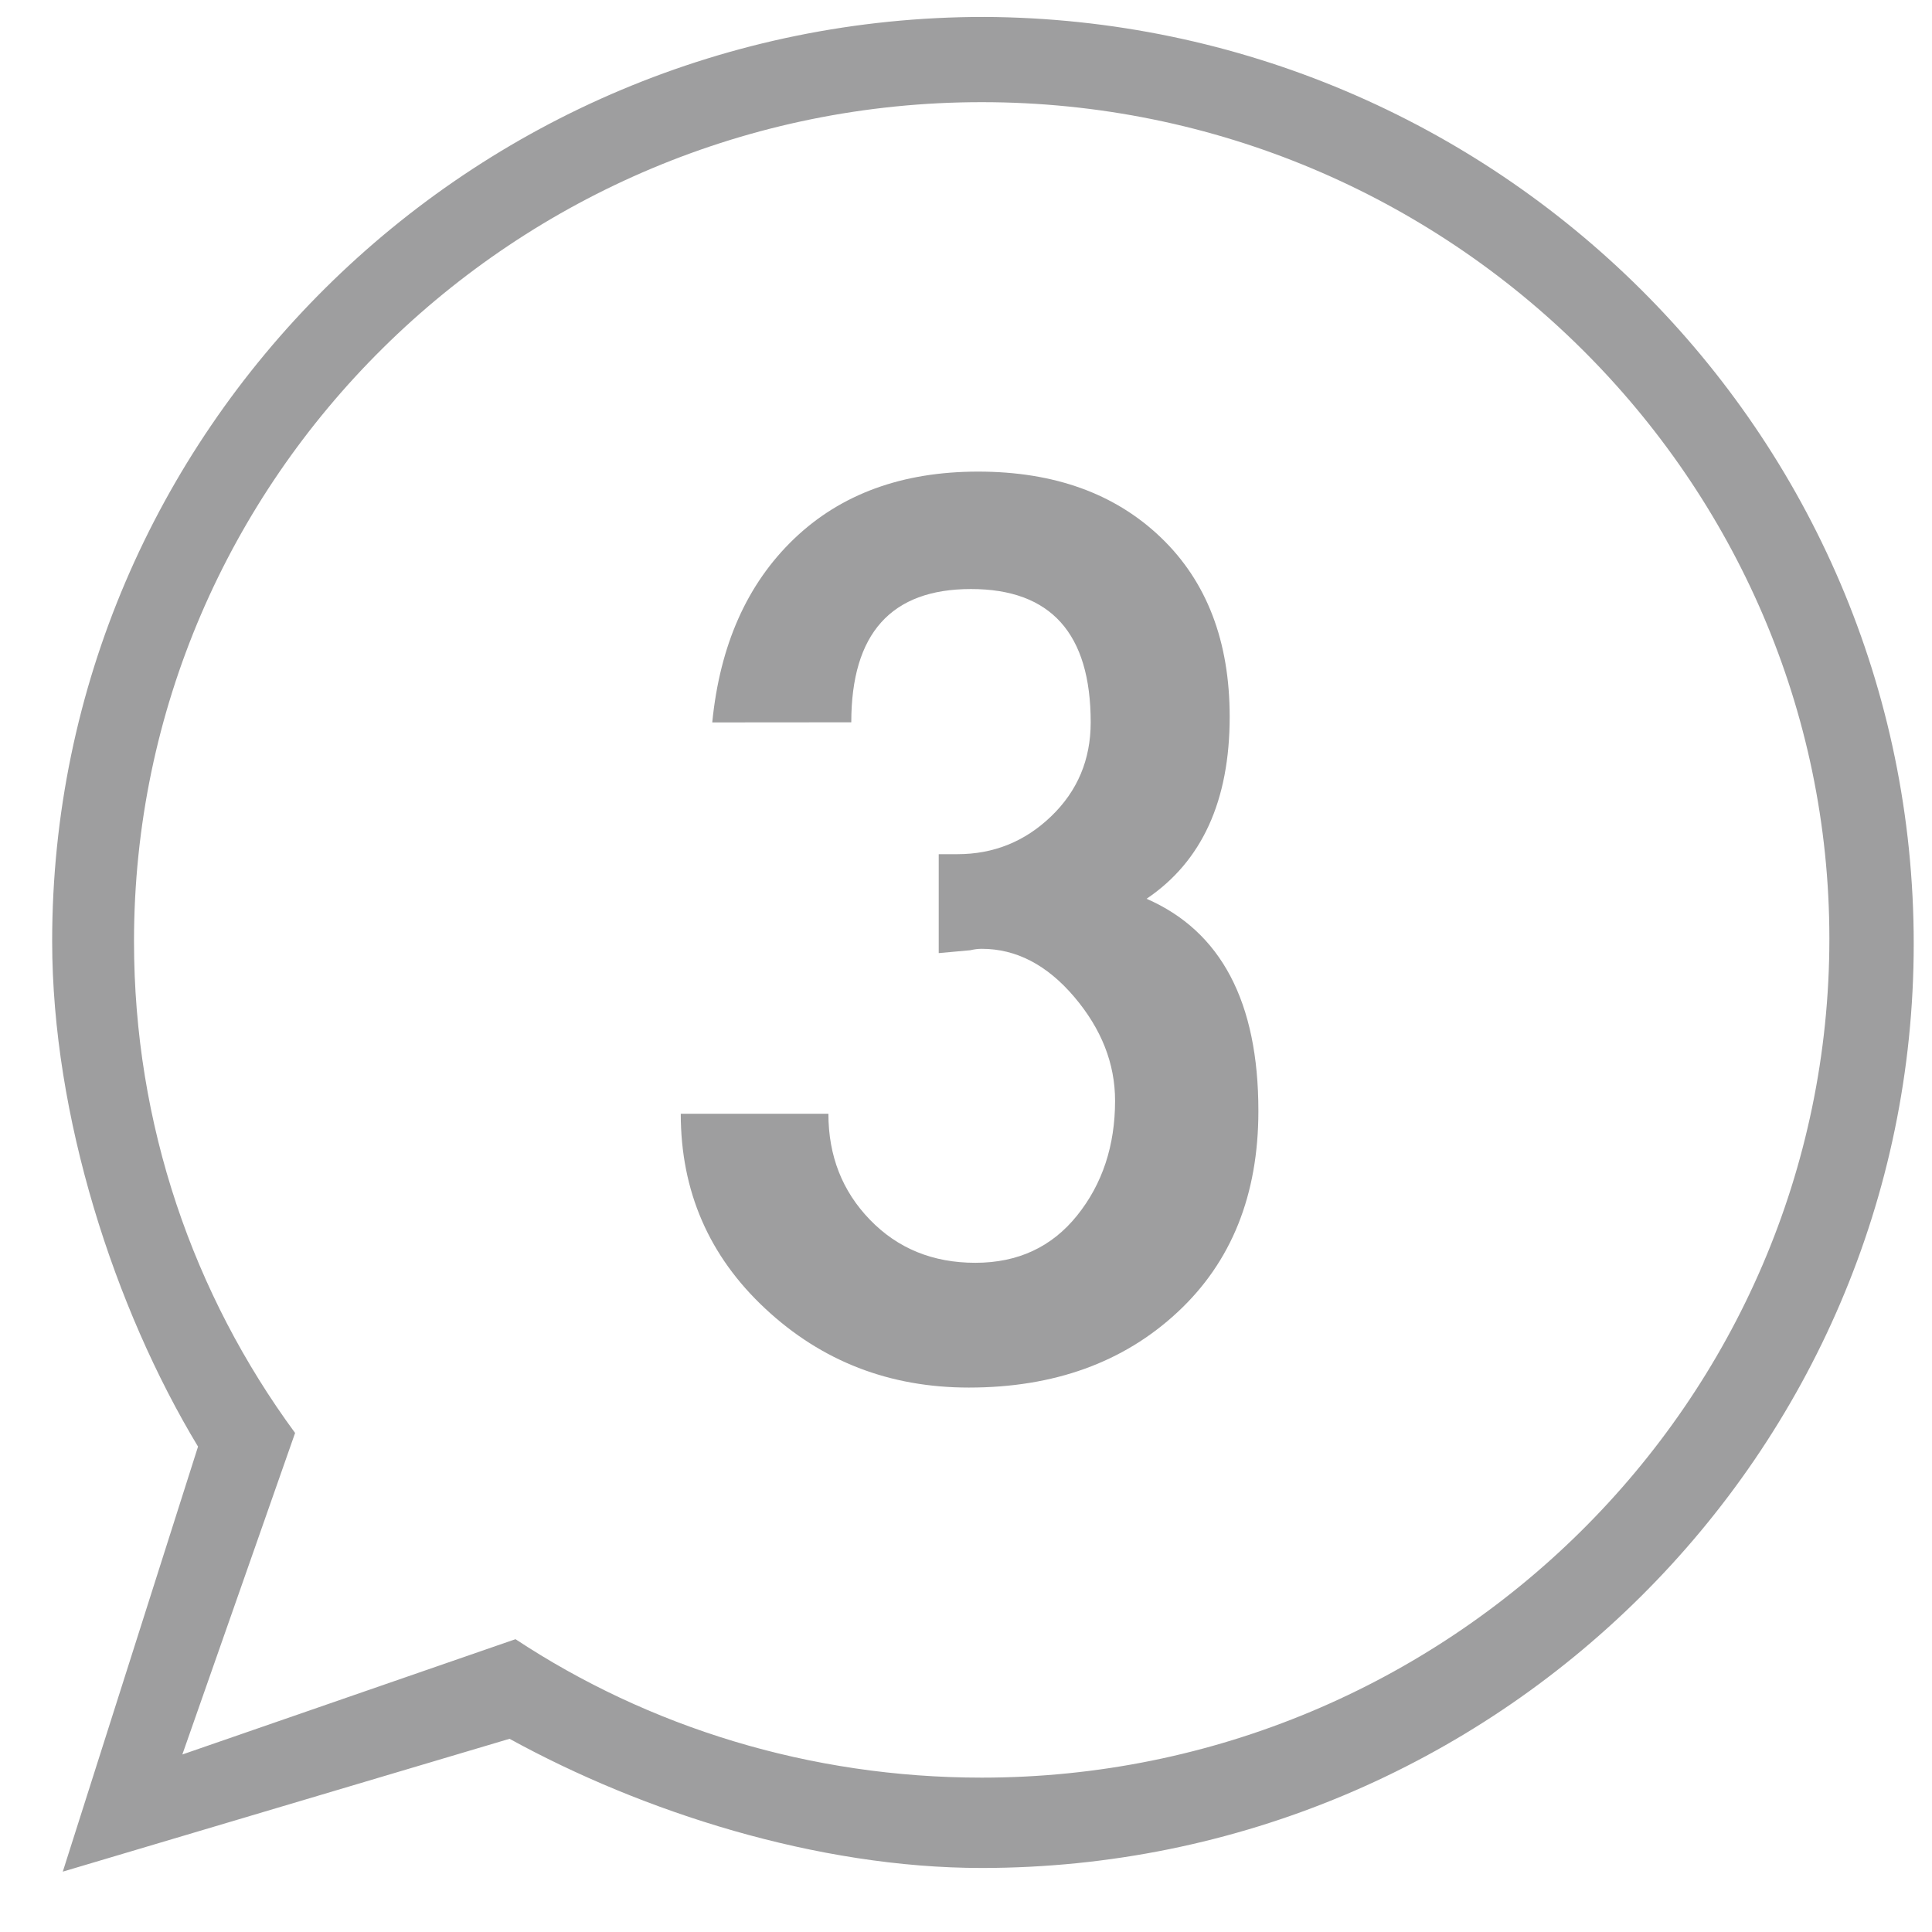 <?xml version="1.0" encoding="utf-8"?>
<!-- Generator: Adobe Illustrator 15.0.0, SVG Export Plug-In . SVG Version: 6.00 Build 0)  -->
<!DOCTYPE svg PUBLIC "-//W3C//DTD SVG 1.1//EN" "http://www.w3.org/Graphics/SVG/1.1/DTD/svg11.dtd">
<svg version="1.1" id="圖層_1" xmlns="http://www.w3.org/2000/svg" xmlns:xlink="http://www.w3.org/1999/xlink" x="0px" y="0px"
	 width="50px" height="50px" viewBox="0 0 50 50" enable-background="new 0 0 50 50" xml:space="preserve">
<g>
	<path fill="#9E9E9F" d="M18.433,18.696c0.198-2.003,0.902-3.585,2.114-4.748c1.212-1.162,2.801-1.743,4.767-1.743
		c1.967,0,3.543,0.568,4.73,1.706c1.187,1.138,1.78,2.684,1.78,4.637c0,2.177-0.719,3.747-2.151,4.712
		c1.929,0.841,2.894,2.672,2.894,5.49c0,2.177-0.697,3.914-2.096,5.212c-1.396,1.299-3.197,1.948-5.396,1.948
		c-2.053,0-3.809-0.68-5.268-2.041c-1.459-1.359-2.189-3.042-2.189-5.045h3.821c0,1.089,0.358,2.003,1.076,2.744
		c0.718,0.742,1.626,1.113,2.727,1.113c1.101,0,1.979-0.408,2.635-1.226c0.653-0.813,0.981-1.806,0.981-2.968
		c0-0.965-0.354-1.86-1.058-2.689c-0.704-0.828-1.503-1.243-2.394-1.243c-0.099,0-0.198,0.014-0.296,0.037l-0.816,0.074v-2.56h0.482
		c0.94,0,1.75-0.327,2.43-0.982c0.681-0.655,1.021-1.466,1.021-2.431c0-2.3-1.033-3.449-3.098-3.449
		c-2.065,0-3.098,1.149-3.098,3.449L18.433,18.696L18.433,18.696z"/>
</g>
<path id="path-1" fill="#9E9E9F" d="M49.527,24.425c0,13.177-10.813,23.918-24.123,23.918c-4.257,0-8.771-1.449-12.217-3.343
	L1.625,48.438l3.5-11c-2.162-3.58-3.775-8.554-3.775-13.081c0-13.176,10.811-23.919,24.121-23.919
	C38.717,0.506,49.527,11.182,49.527,24.425z M25.406,2.644c-12.066,0-21.938,9.725-21.938,21.717c0,4.753,1.536,9.141,4.169,12.724
	l-2.918,8.321l8.622-2.984c3.437,2.269,7.605,3.583,12.066,3.583c12.064,0,21.937-9.724,21.937-21.715
	C47.343,12.441,37.545,2.644,25.406,2.644z"/>
</svg>
